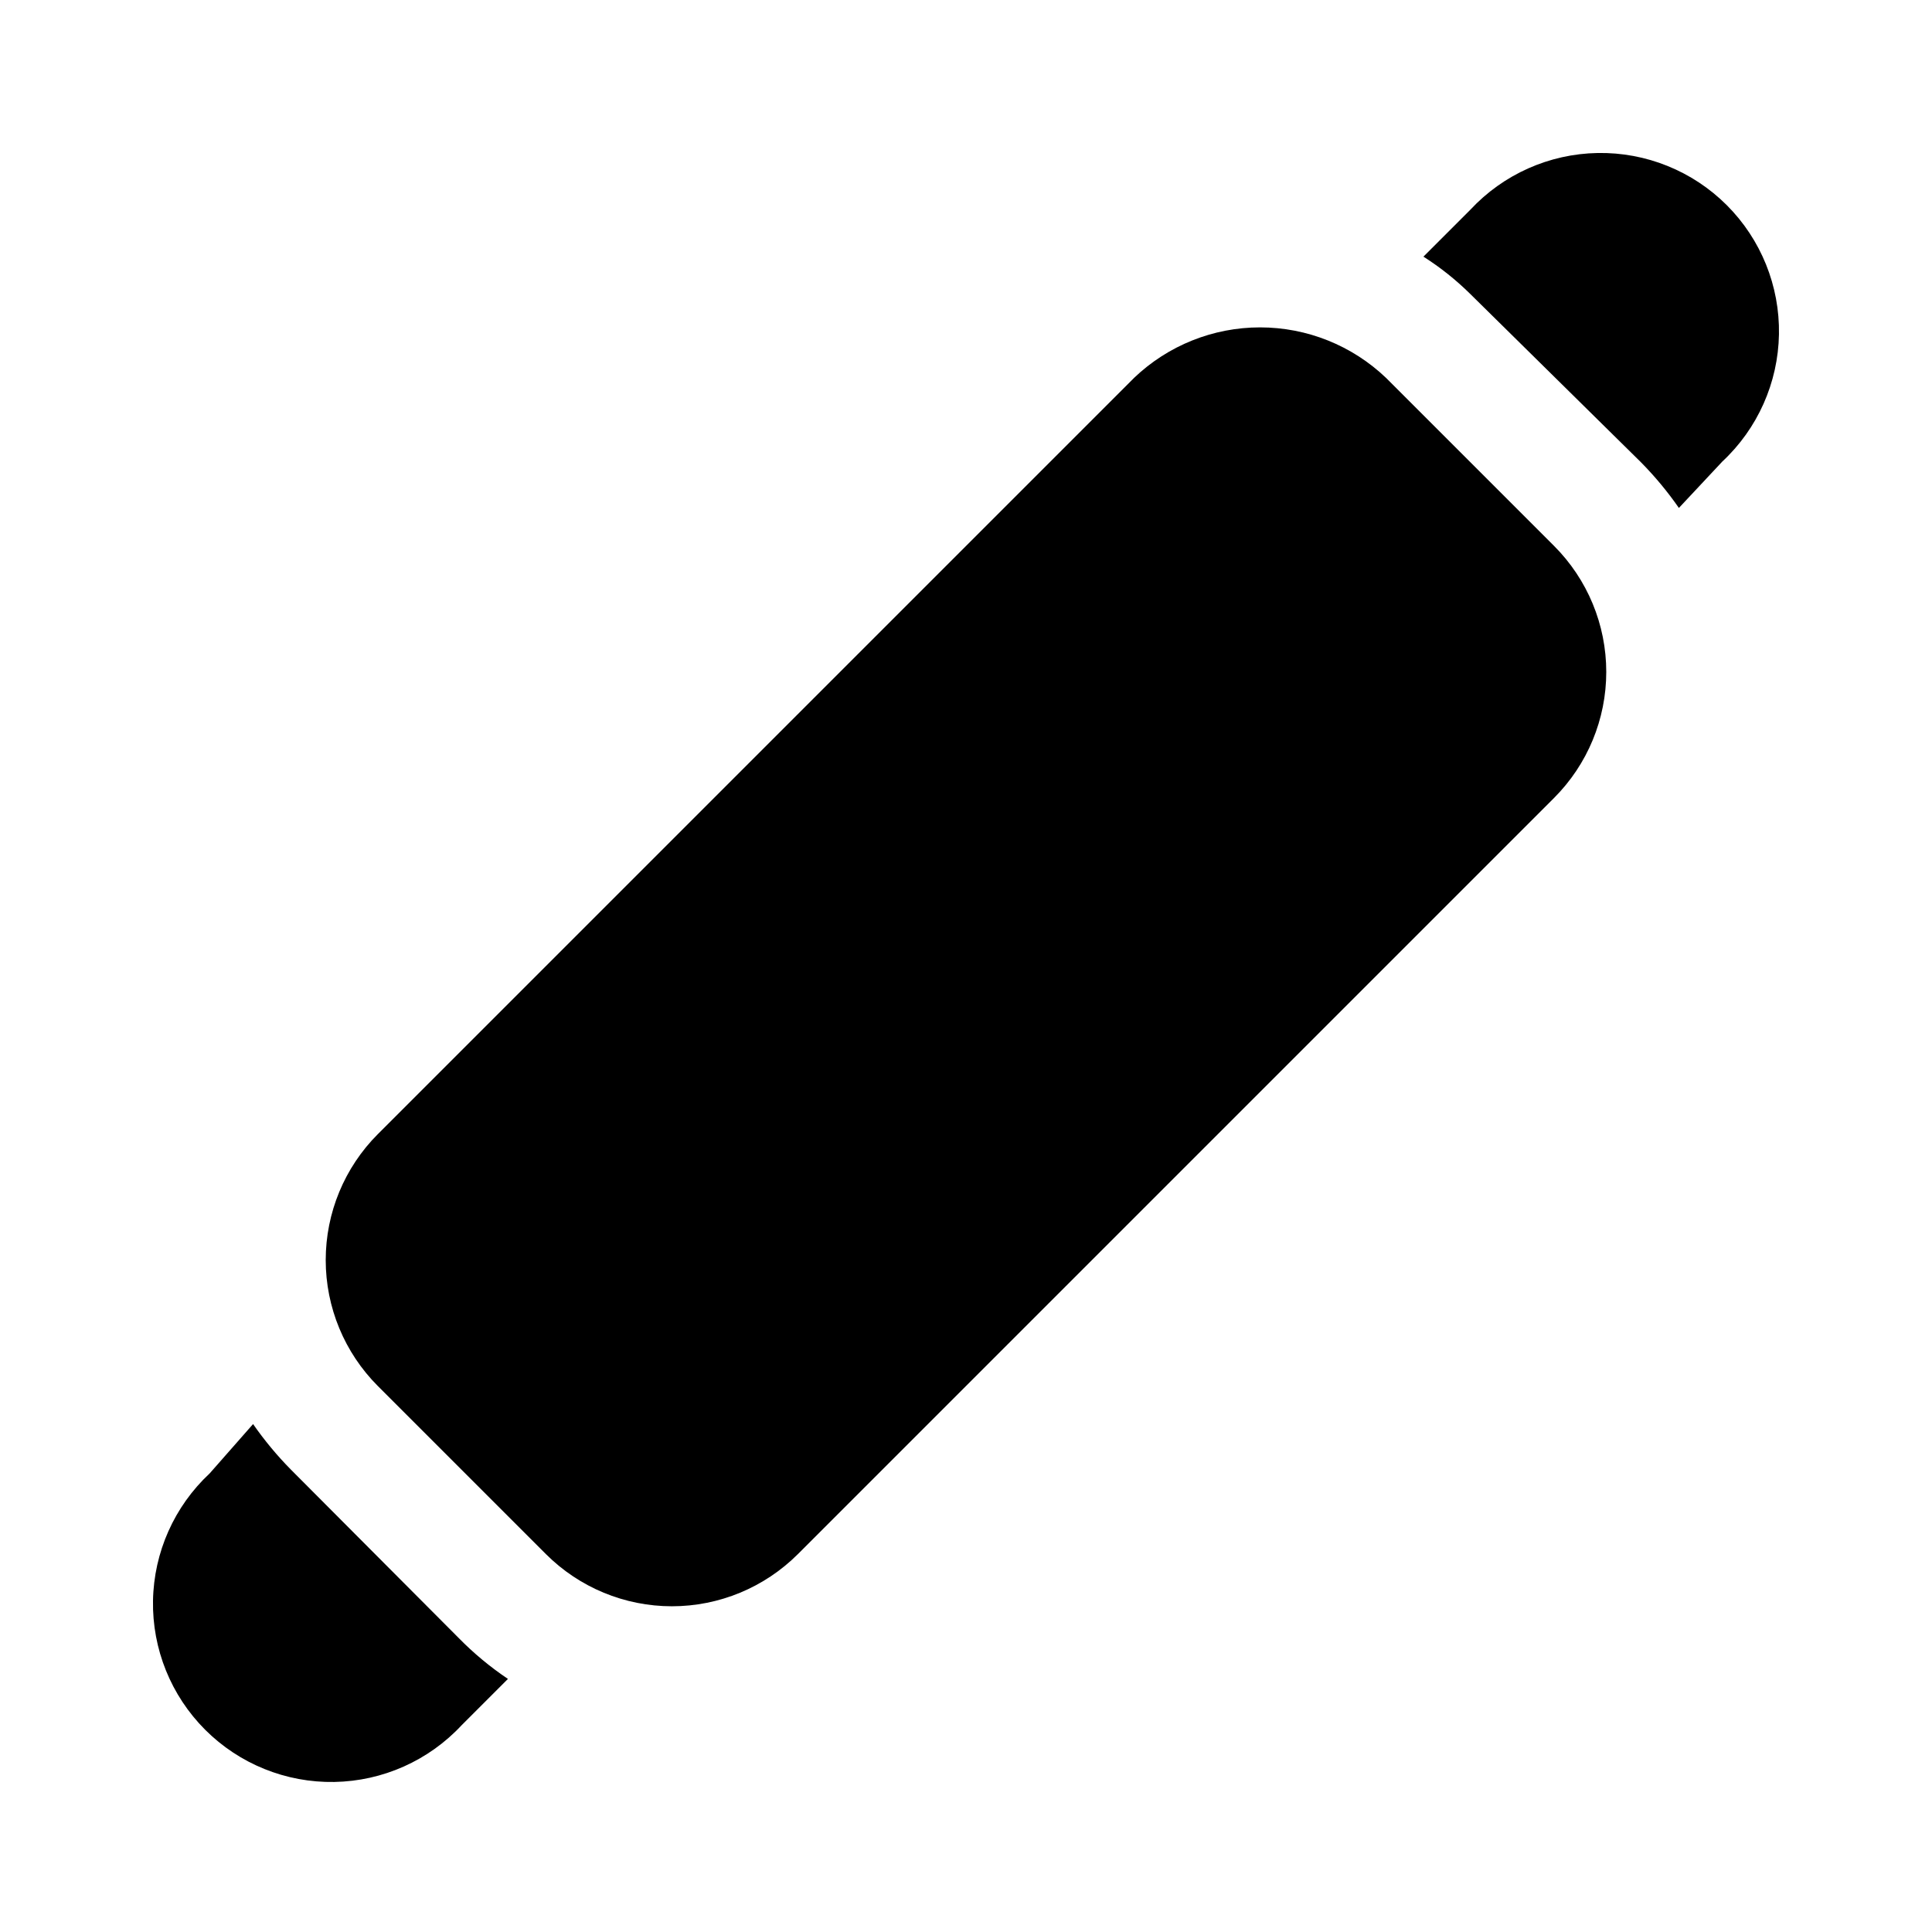 <?xml version="1.0" encoding="UTF-8"?>
<!-- Uploaded to: SVG Repo, www.svgrepo.com, Generator: SVG Repo Mixer Tools -->
<svg fill="#000000" width="800px" height="800px" version="1.1" viewBox="144 144 512 512" xmlns="http://www.w3.org/2000/svg">
 <g>
  <path d="m555.86 288.69-44.555-44.555c-8.992-8.586-20.945-13.375-33.379-13.375-12.43 0-24.383 4.789-33.375 13.375l-200.42 200.42c-8.844 8.855-13.812 20.859-13.812 33.375 0 12.52 4.969 24.523 13.812 33.379l44.555 44.555c8.855 8.848 20.863 13.816 33.379 13.816s24.52-4.969 33.375-13.816l200.42-200.42c8.848-8.855 13.816-20.859 13.816-33.375s-4.969-24.523-13.816-33.379z"/>
  <path d="m600.42 266.33-11.496 12.281c-3.004-4.324-6.375-8.379-10.074-12.125l-45.188-44.555c-3.781-3.738-7.949-7.062-12.438-9.918l12.438-12.438c8.738-9.379 20.91-14.801 33.723-15.027 12.816-0.227 25.172 4.766 34.234 13.828 9.059 9.062 14.051 21.418 13.824 34.23-0.227 12.812-5.648 24.984-15.023 33.723z"/>
  <path d="m278.61 588.93-12.281 12.281c-8.738 9.375-20.91 14.801-33.723 15.027s-25.168-4.766-34.23-13.828-14.055-21.418-13.828-34.23c0.227-12.816 5.648-24.984 15.027-33.723l11.492-13.066c3.004 4.32 6.375 8.379 10.074 12.121l44.398 44.555c3.977 4.059 8.355 7.695 13.07 10.863z"/>
 </g>
</svg>